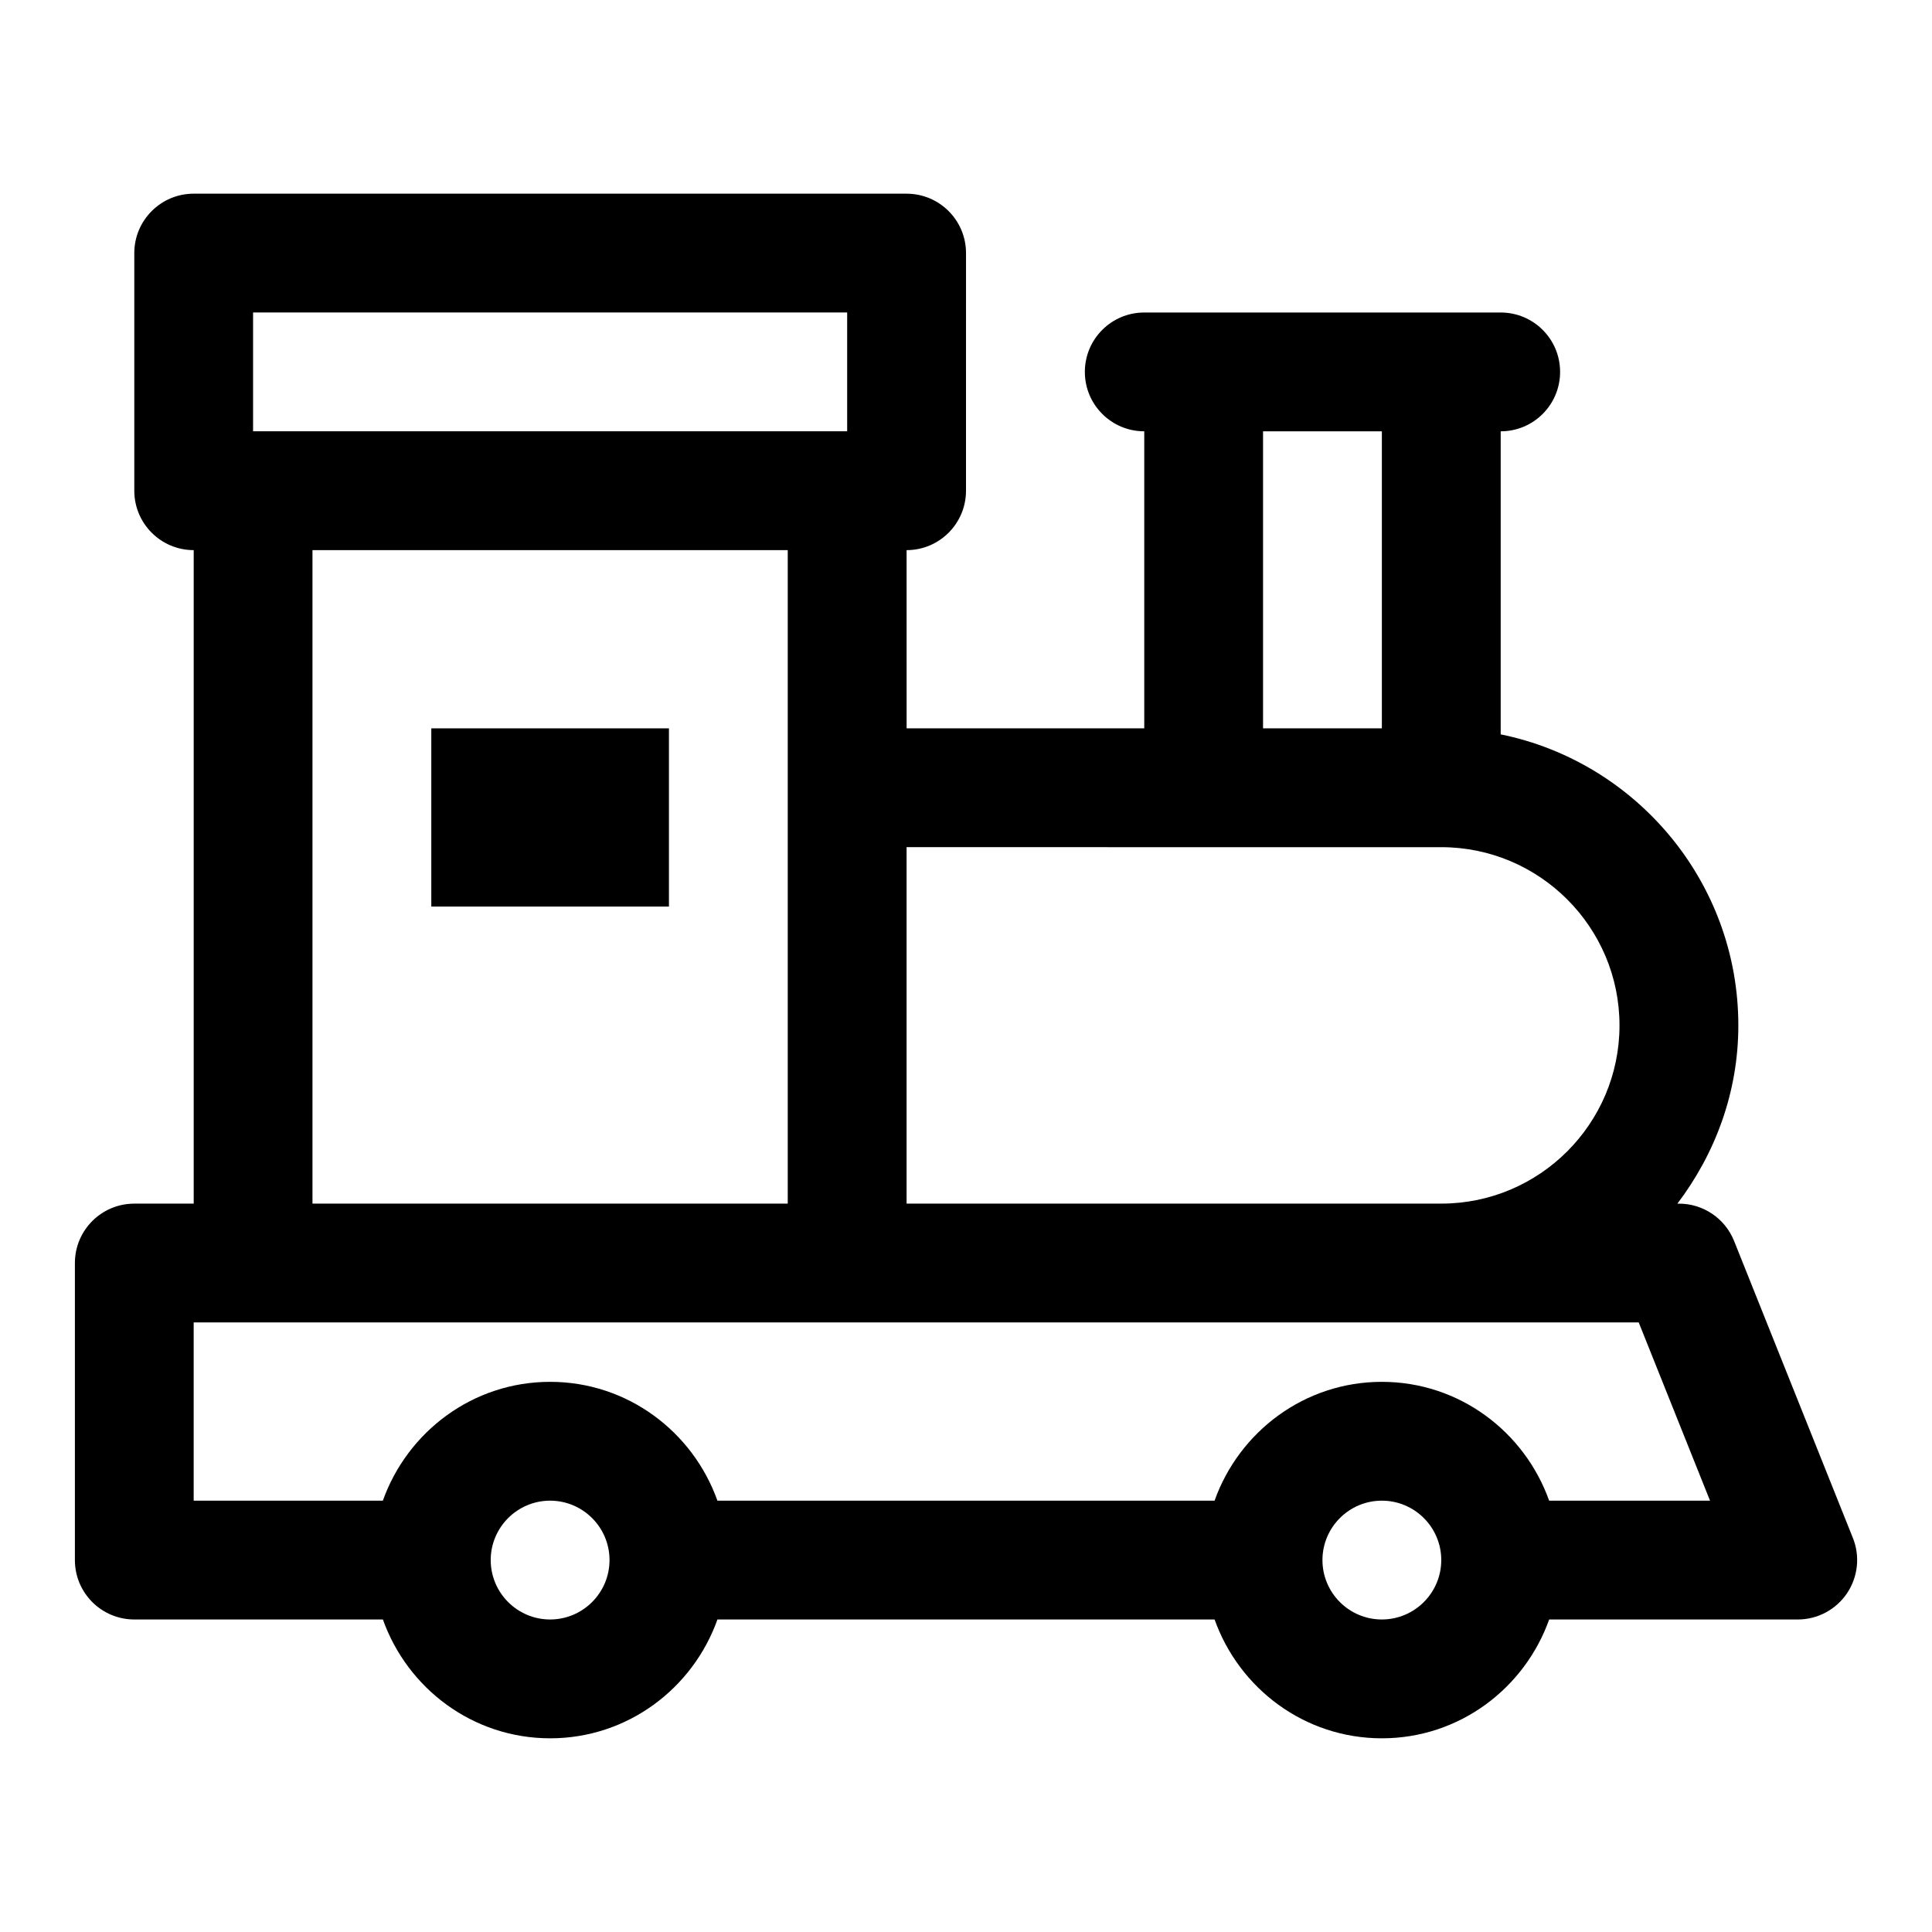 <?xml version="1.0" encoding="UTF-8"?>
<!-- Uploaded to: ICON Repo, www.iconrepo.com, Generator: ICON Repo Mixer Tools -->
<svg fill="#000000" width="800px" height="800px" version="1.1" viewBox="144 144 512 512" xmlns="http://www.w3.org/2000/svg">
 <g>
  <path d="m635.04 551.59-31.488-78.719c-2.394-5.977-8.176-9.895-14.621-9.895h-0.402c9.992-13.199 16.148-29.445 16.148-47.234 0-38.012-27.09-69.812-62.977-77.129v-80.312c8.703 0 15.742-7.051 15.742-15.742 0-8.695-7.043-15.742-15.742-15.742h-94.461c-8.703 0-15.742 7.051-15.742 15.742 0 8.695 7.043 15.742 15.742 15.742v78.719h-62.977l-0.004-47.23c8.695 0 15.742-7.051 15.742-15.742l0.004-62.977c0-8.695-7.051-15.742-15.742-15.742l-188.93-0.004c-8.691 0-15.742 7.051-15.742 15.746v62.977c0 8.695 7.051 15.742 15.742 15.742v173.18l-15.742 0.004c-8.695 0-15.742 7.051-15.742 15.742v78.719c0 8.695 7.051 15.742 15.742 15.742h65.879c6.519 18.289 23.832 31.492 44.328 31.492 20.496 0 37.812-13.203 44.332-31.488h131.75c6.519 18.285 23.832 31.488 44.332 31.488s37.812-13.203 44.332-31.488h65.875c5.227 0 10.102-2.59 13.039-6.918 2.922-4.332 3.523-9.828 1.582-14.676zm-156.32-293.29h31.488v78.719h-31.488zm-15.742 110.21h62.977c26.047 0 47.23 21.188 47.23 47.23 0 26.047-21.188 47.23-47.23 47.23h-141.7v-94.465zm-251.91-141.7h157.44v31.488h-157.44zm15.742 62.977h125.95v173.18l-125.95 0.004zm62.977 283.39c-8.68 0-15.742-7.062-15.742-15.742 0-8.68 7.062-15.742 15.742-15.742 8.68 0 15.742 7.062 15.742 15.742 0.004 8.676-7.062 15.742-15.742 15.742zm220.42 0c-8.688 0-15.742-7.062-15.742-15.742 0-8.68 7.055-15.742 15.742-15.742s15.742 7.062 15.742 15.742c0 8.676-7.055 15.742-15.742 15.742zm44.332-31.488c-6.519-18.285-23.832-31.488-44.332-31.488-20.496 0-37.812 13.203-44.332 31.488h-131.75c-6.519-18.285-23.832-31.488-44.332-31.488-20.496 0-37.812 13.203-44.332 31.488h-50.133v-47.23h382.95l18.895 47.23z"/>
  <path d="m258.3 337.02h62.977v47.23h-62.977z"/>
 </g>
</svg>
